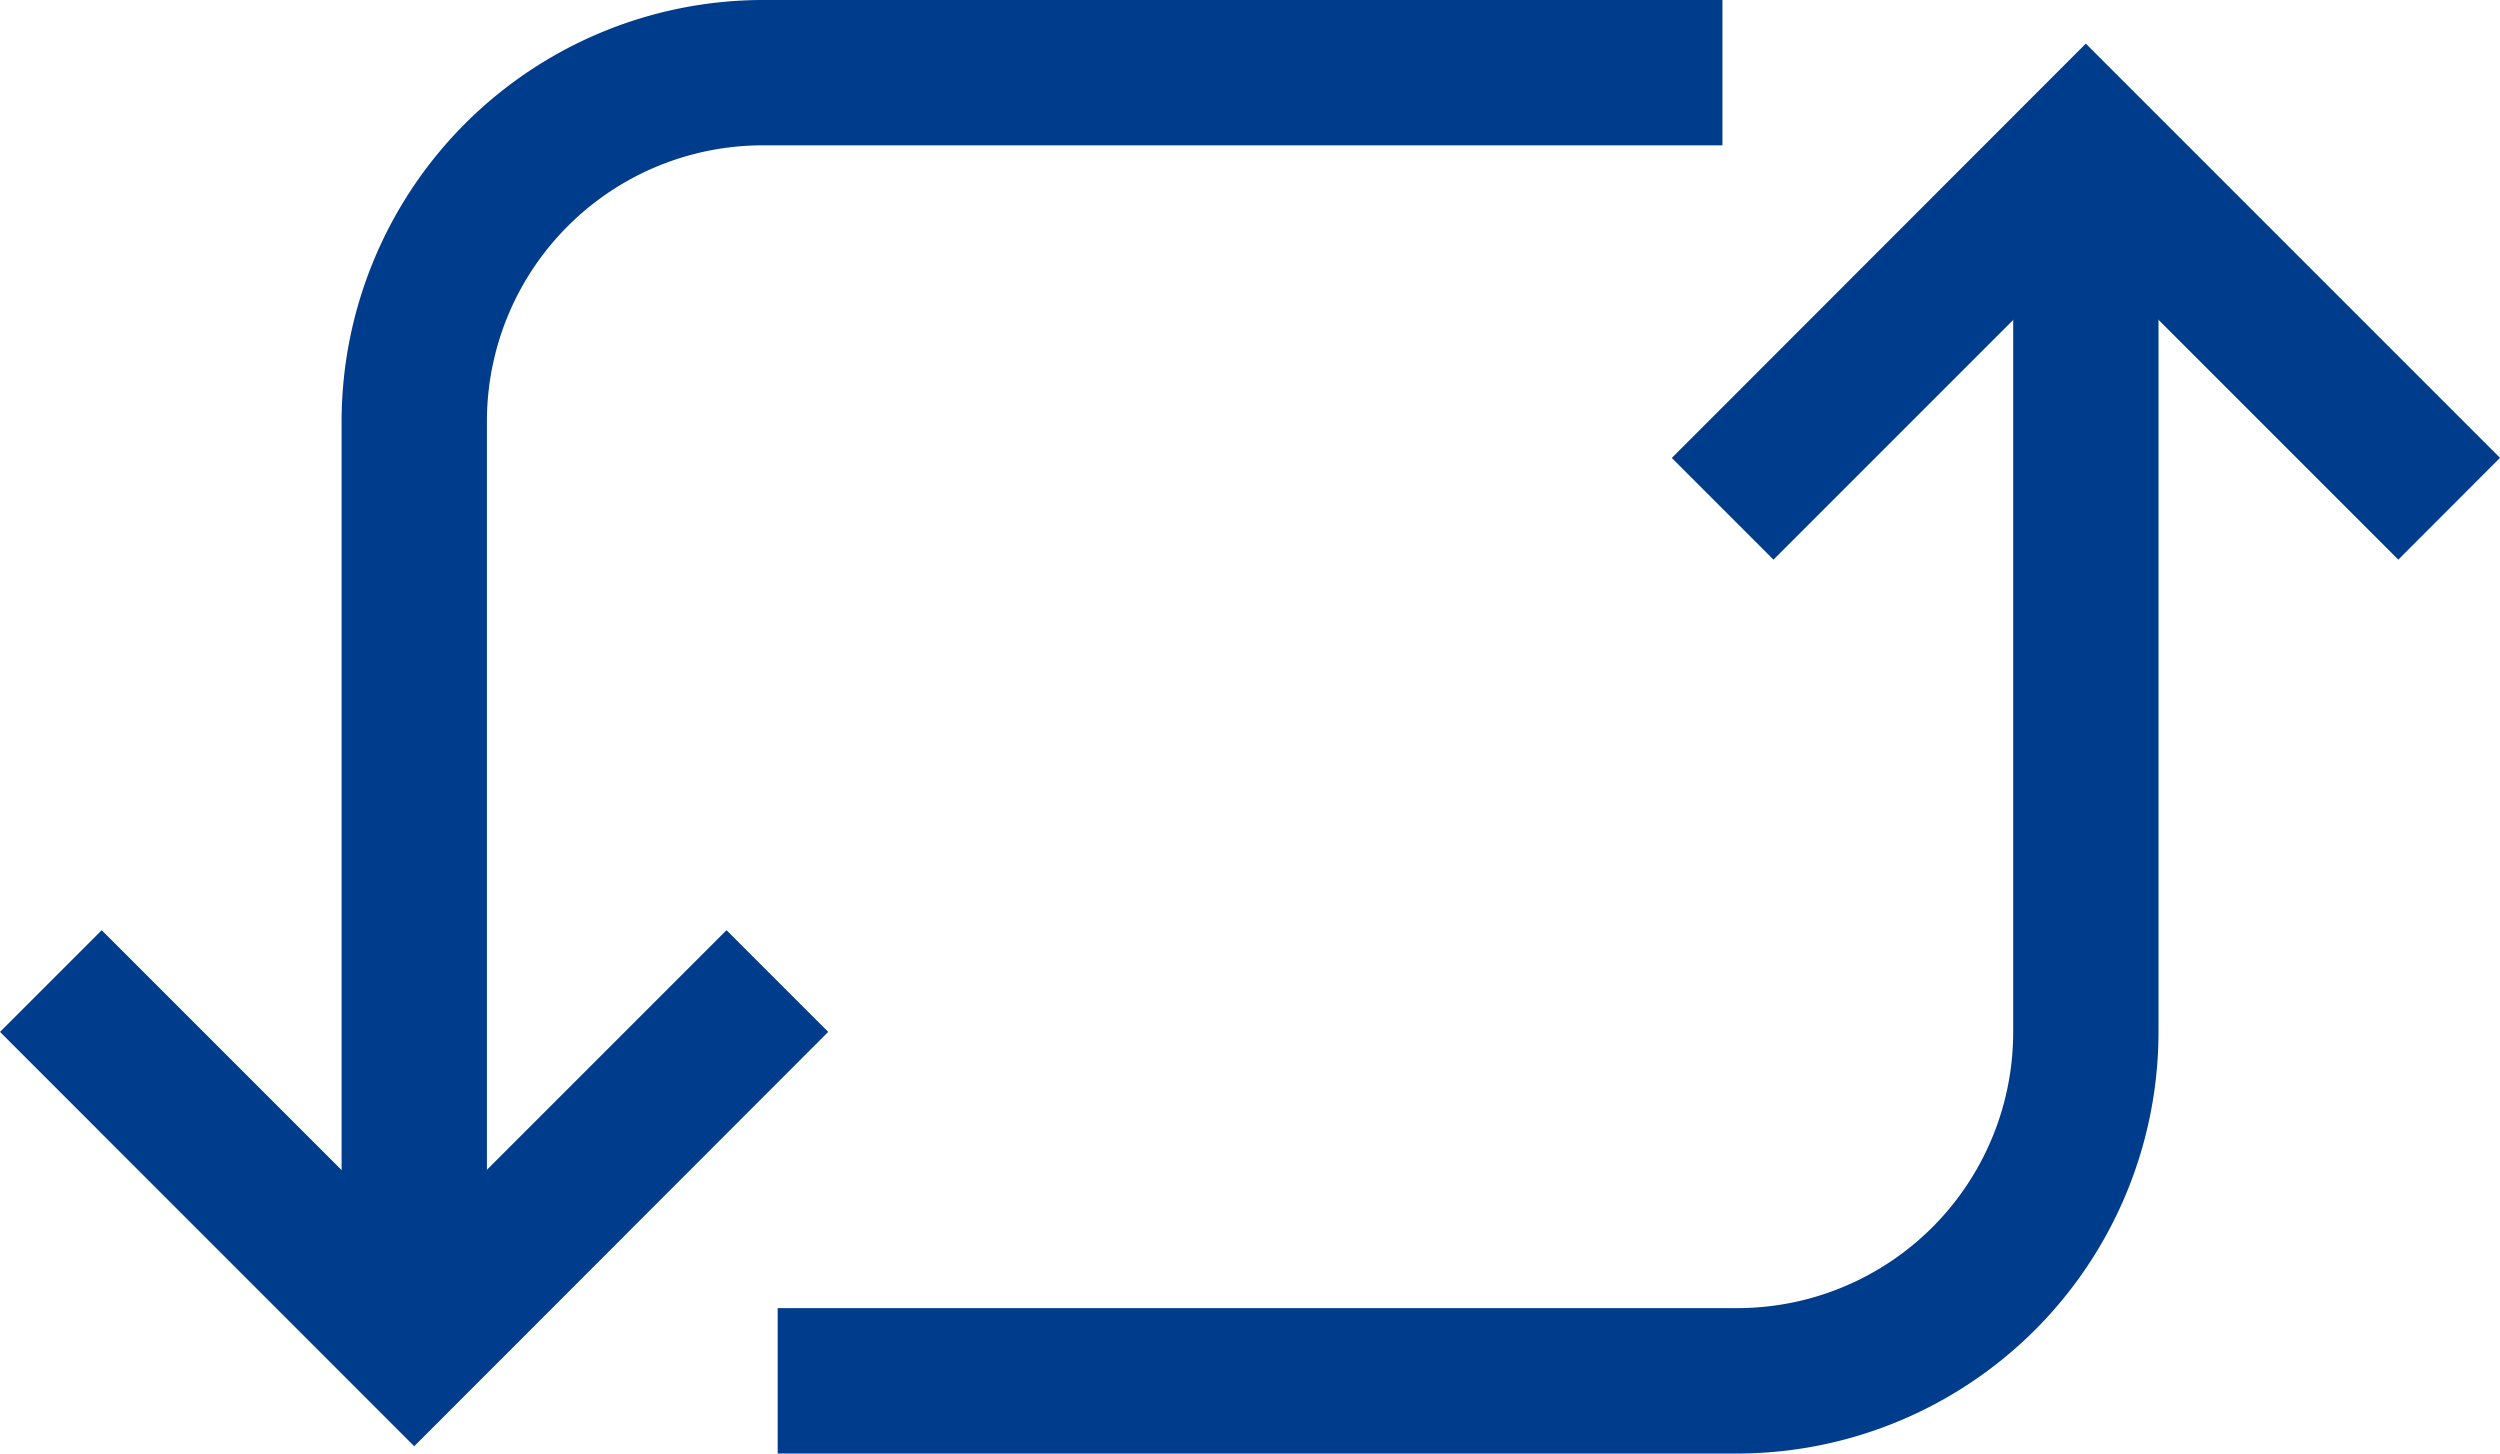 <svg xmlns="http://www.w3.org/2000/svg" width="23.207" height="13.493" viewBox="0 0 23.207 13.493">
    <defs>
        <style>
            .cls-1{fill:#003c8c}
        </style>
    </defs>
    <g id="Group_1274" data-name="Group 1274" transform="translate(-7.6 -18)">
        <g id="Group_1274-2" data-name="Group 1274" transform="translate(10.771 18)">
            <path id="Path_519" d="M18.349 29.806H17v-7.893A3.916 3.916 0 0 1 20.913 18h8.905v1.349h-8.905a2.562 2.562 0 0 0-2.564 2.564z" class="cls-1" data-name="Path 519" transform="translate(-17 -18)"/>
        </g>
        <g id="Group_1275" data-name="Group 1275" transform="translate(14.819 20.024)">
            <path id="Path_520" d="M37.905 35.469H29v-1.35h8.905a2.562 2.562 0 0 0 2.564-2.564V24h1.349v7.556a3.916 3.916 0 0 1-3.913 3.913z" class="cls-1" data-name="Path 520" transform="translate(-29 -24)"/>
        </g>
        <g id="Group_1276" data-name="Group 1276" transform="translate(7.6 26.635)">
            <path id="Path_521" d="M11.445 48.39L7.6 44.544l.944-.944 2.9 2.9 2.9-2.9.944.944z" class="cls-1" data-name="Path 521" transform="translate(-7.6 -43.6)"/>
        </g>
        <g id="Group_1277" data-name="Group 1277" transform="translate(23.117 18.405)">
            <path id="Path_522" d="M60.346 23.99l-2.9-2.9-2.9 2.9-.944-.944 3.843-3.846 3.845 3.845z" class="cls-1" data-name="Path 522" transform="translate(-53.6 -19.2)"/>
        </g>
    </g>
</svg>
